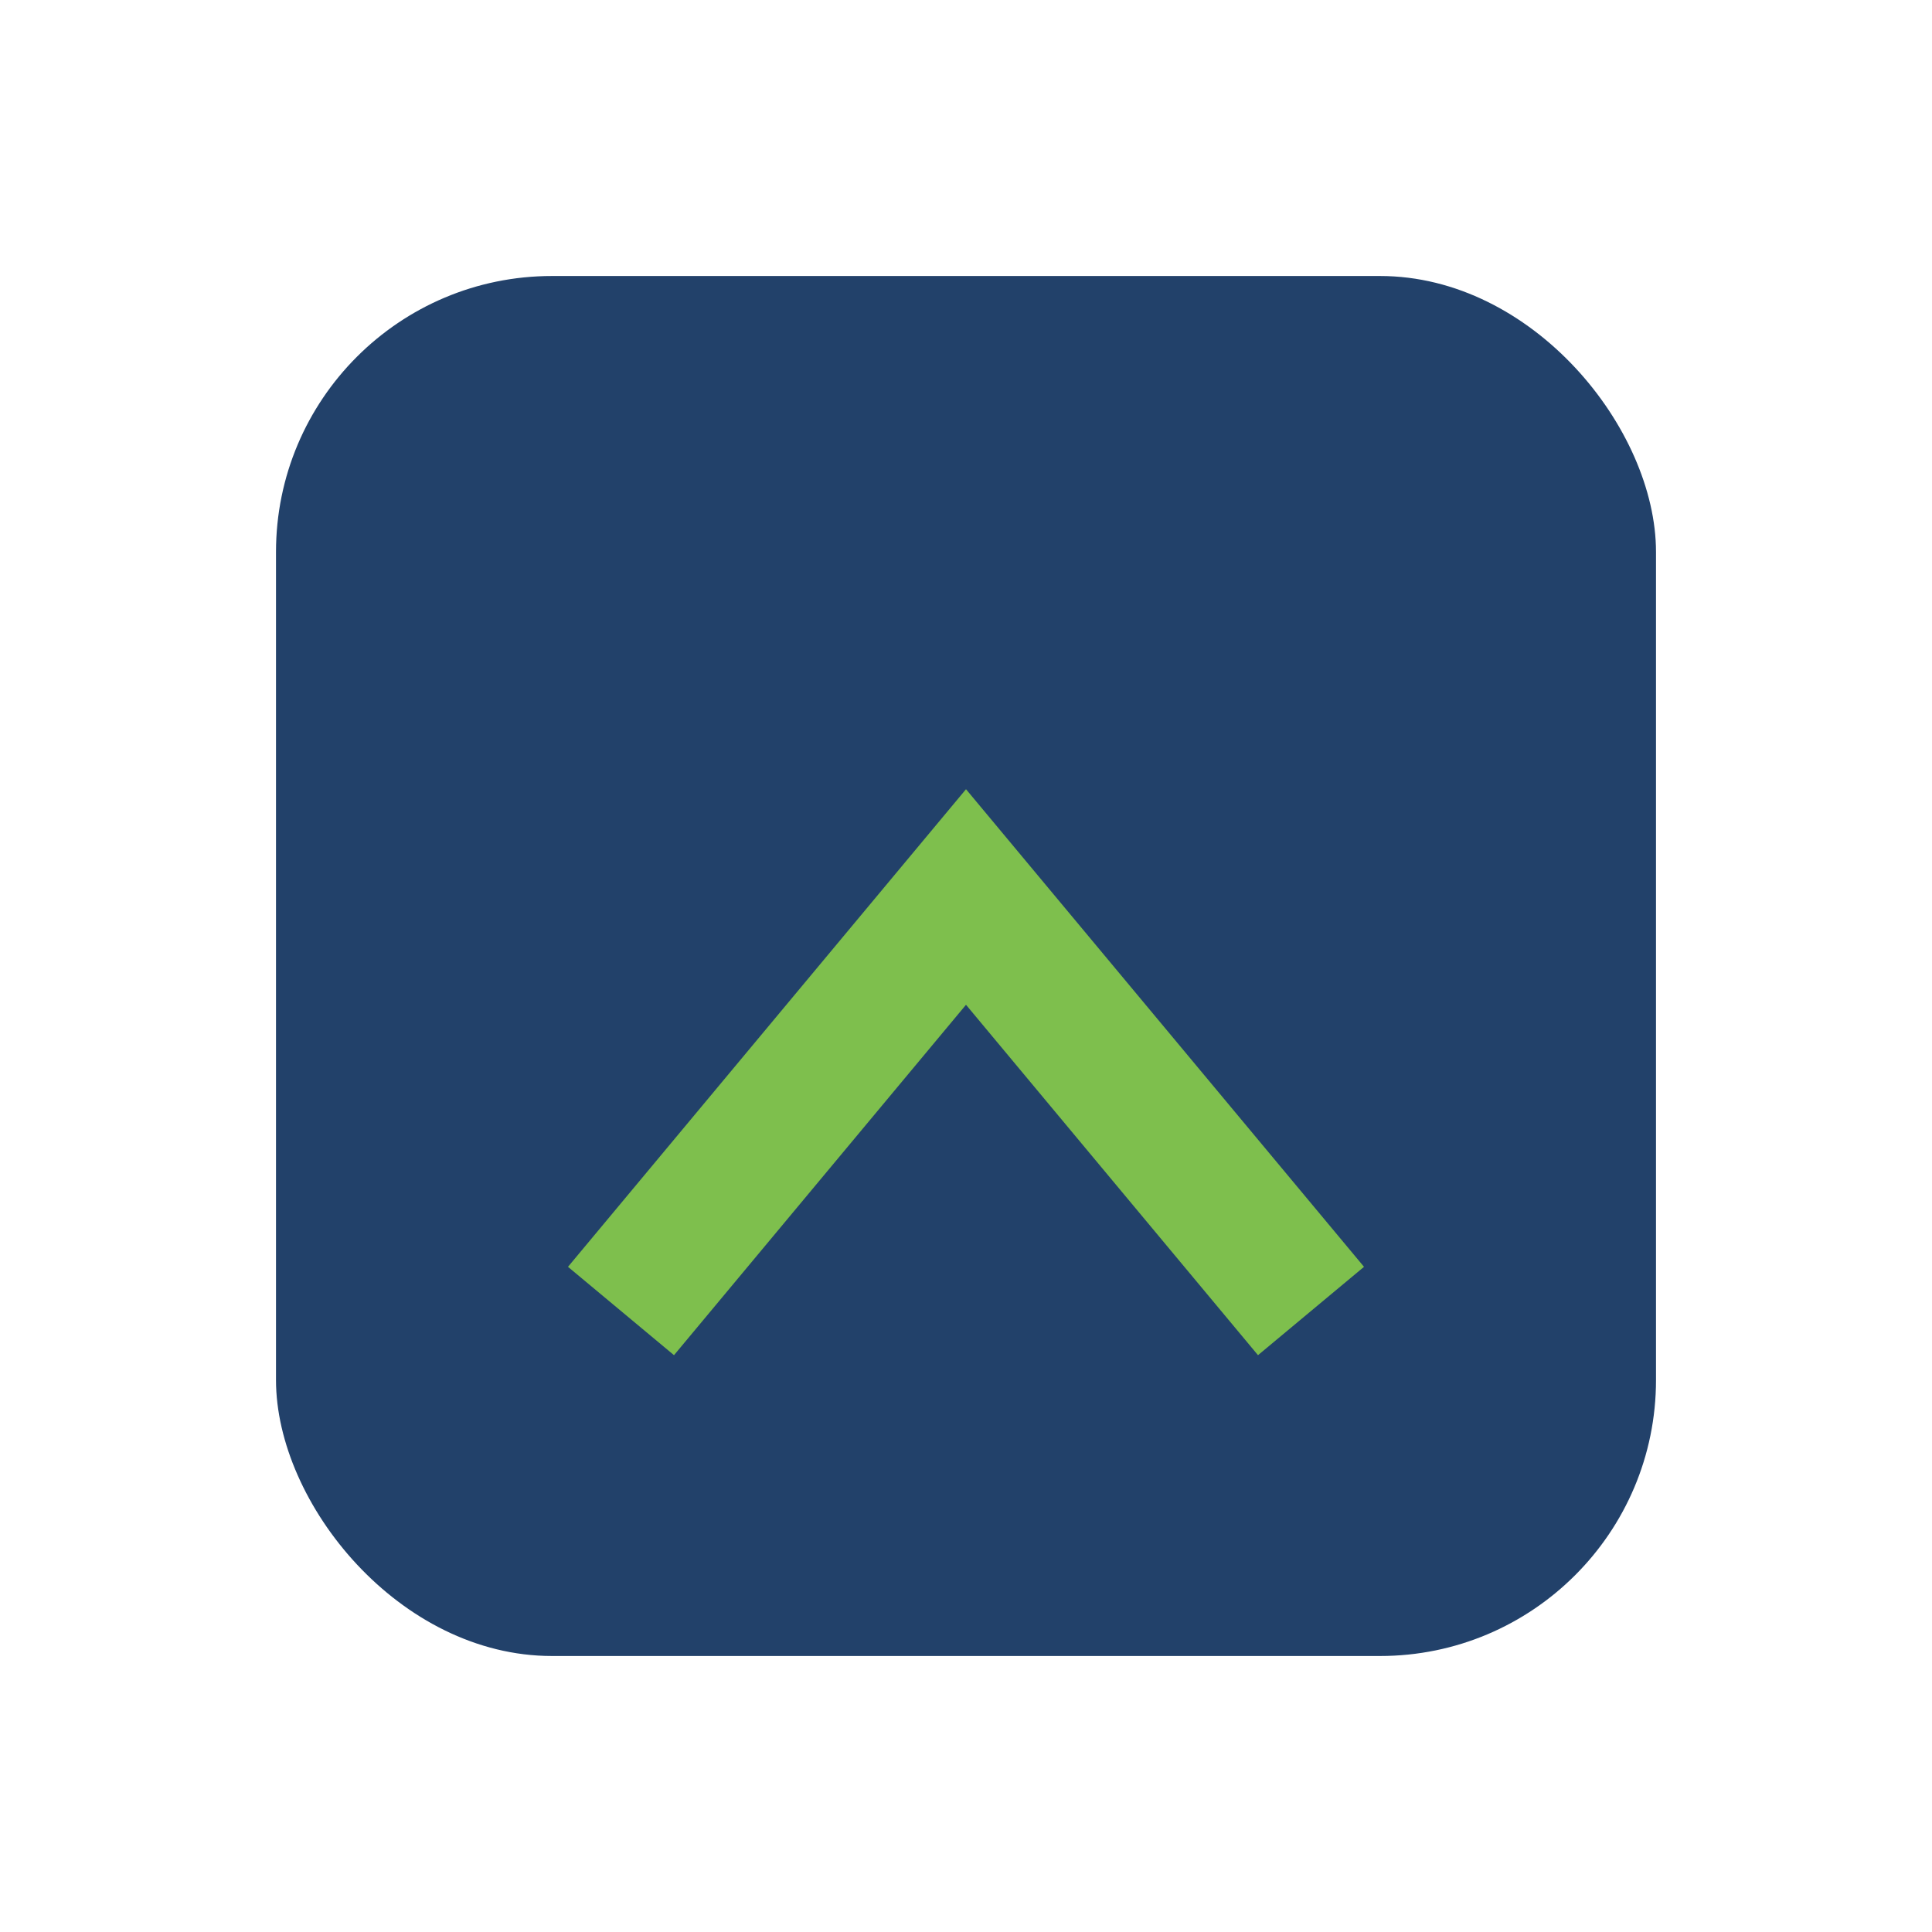 <?xml version="1.0" encoding="UTF-8"?>
<svg xmlns="http://www.w3.org/2000/svg" width="28" height="28" viewBox="0 0 28 28"><rect x="4" y="4" width="20" height="20" rx="4" fill="#22416A"/><path d="M9 19l5-6 5 6" stroke="#7EBF4D" stroke-width="2" fill="none"/></svg>